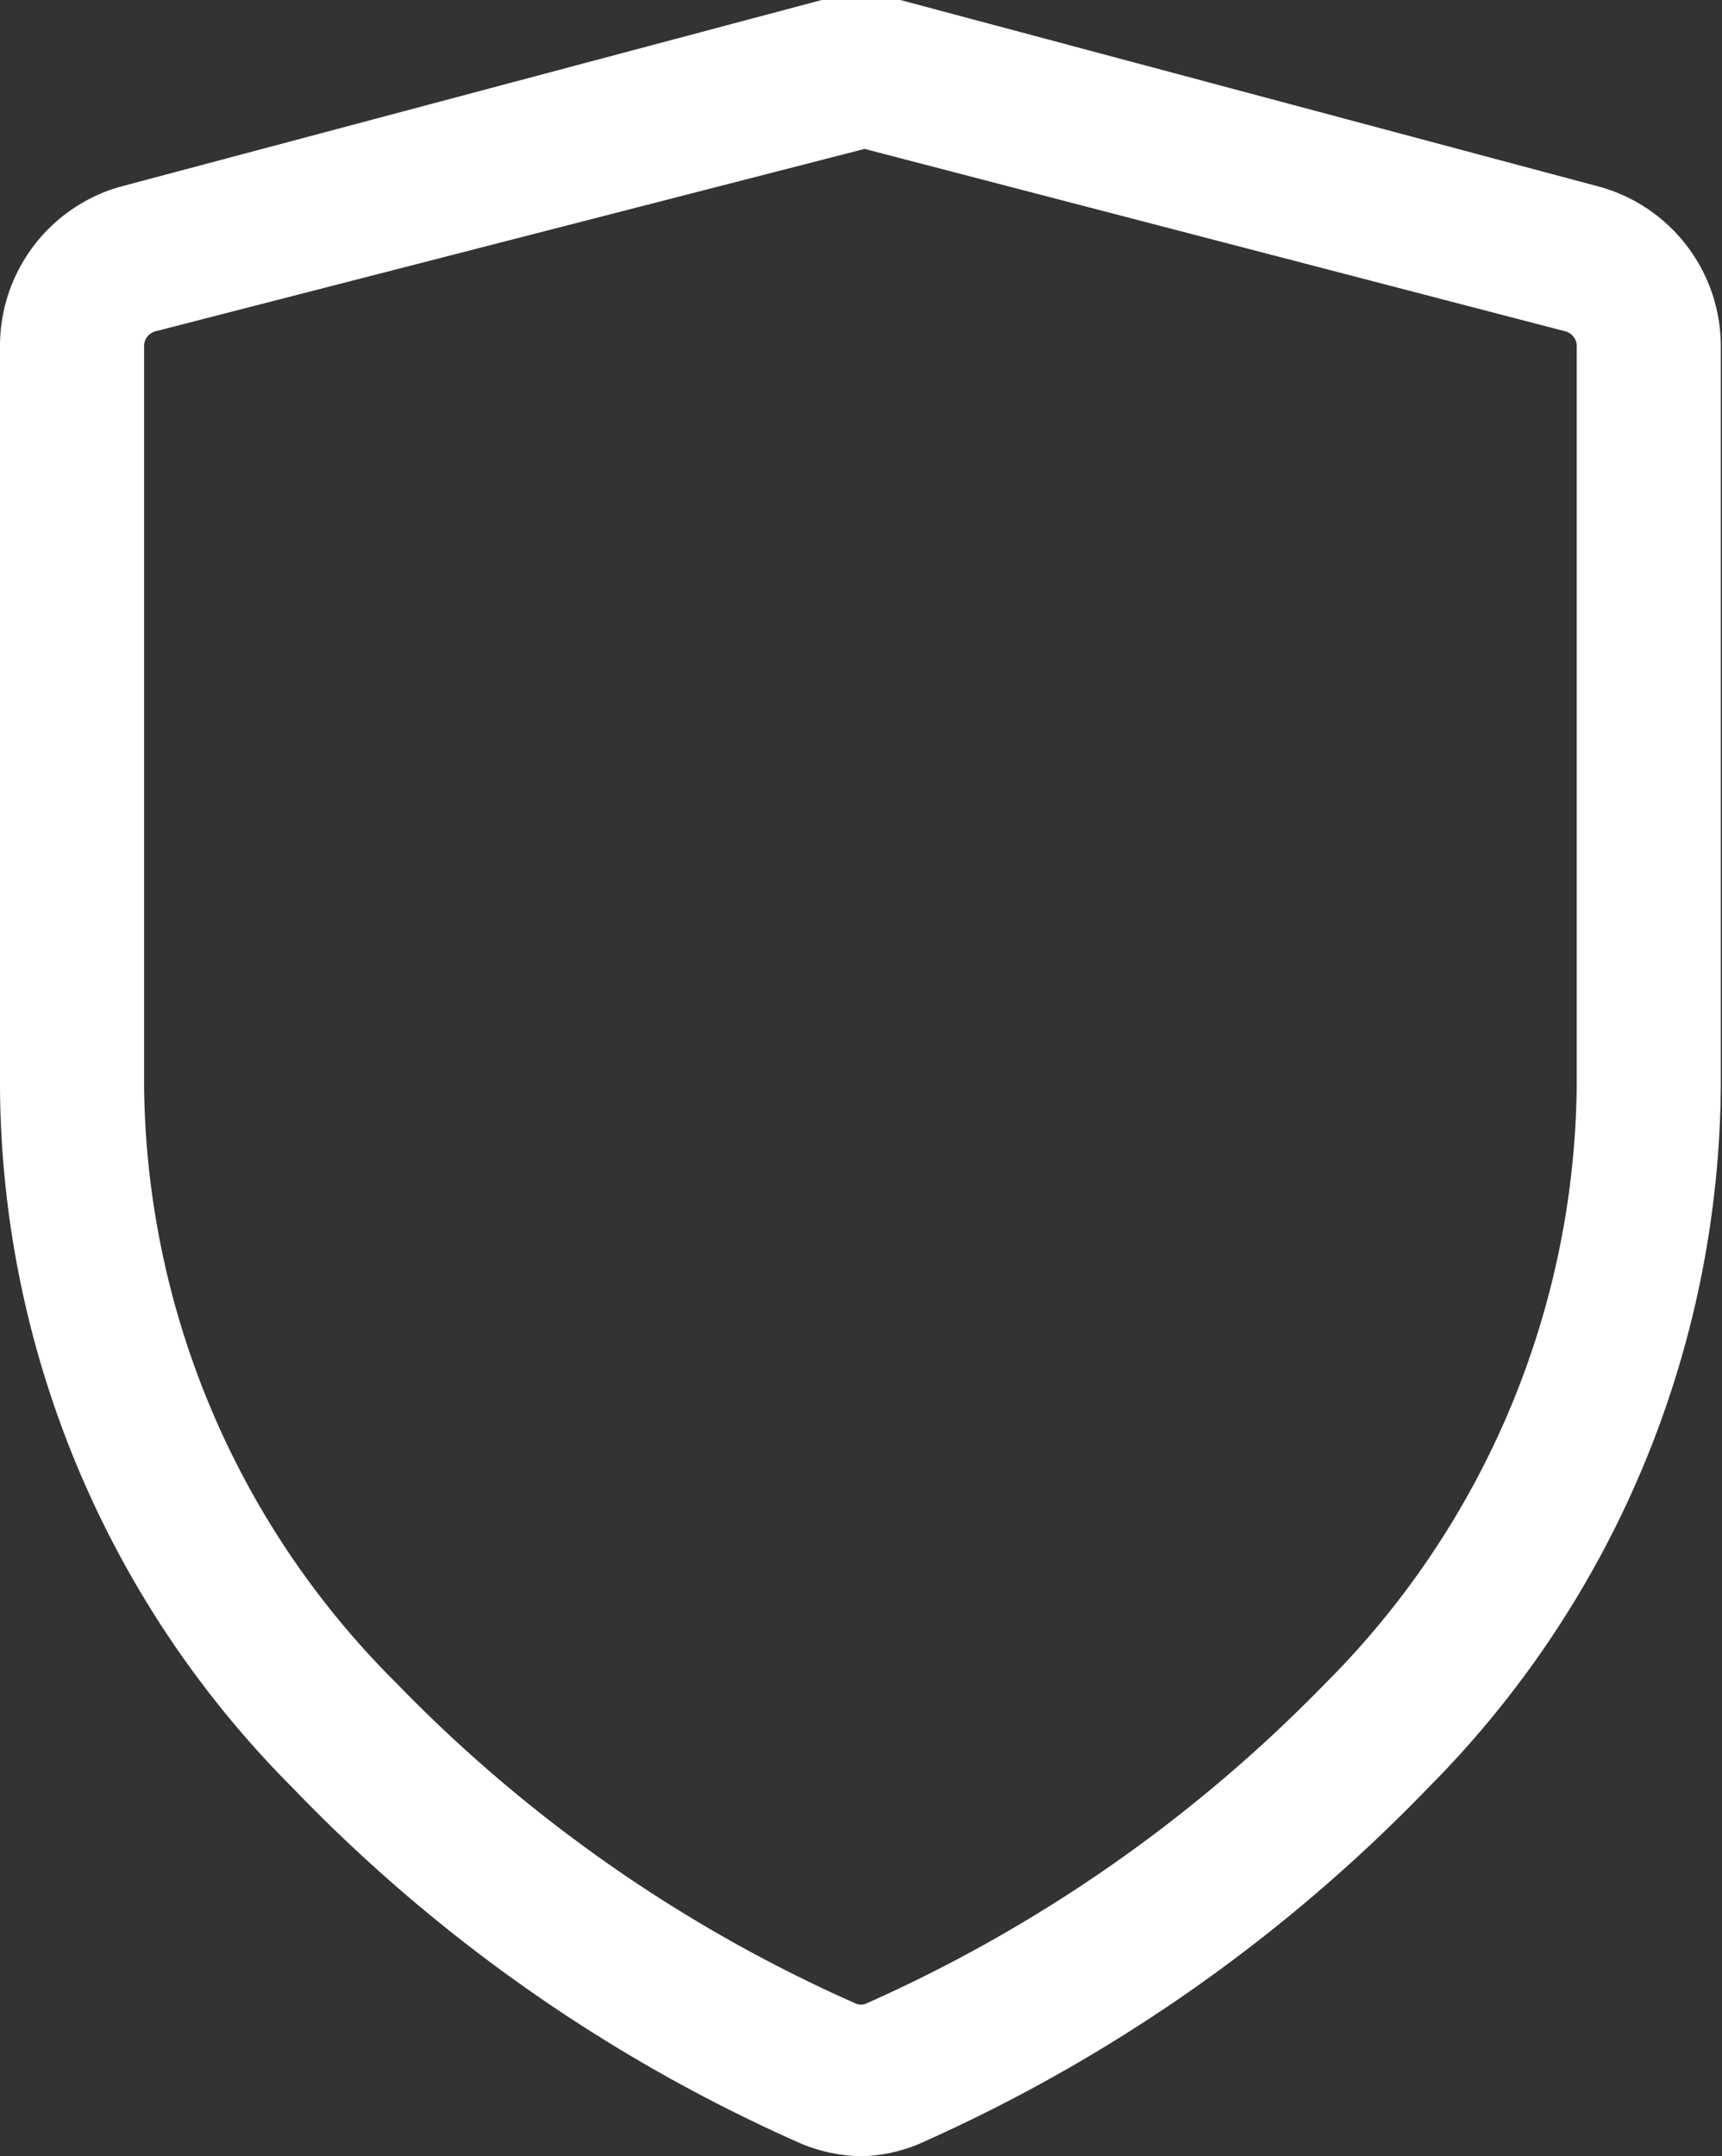 <?xml version="1.0" encoding="UTF-8"?> <svg xmlns="http://www.w3.org/2000/svg" viewBox="0 0 14.46 18.1"><rect x="0" y="0" width="14.46" height="18.1" fill="#333333" stroke="none"/><g id="Layer_2" data-name="Layer 2"><g id="Layer_1-2" data-name="Layer 1"><path d="M13.44,1.57,7.56,0A1.47,1.47,0,0,0,6.9,0L1,1.57A1.39,1.39,0,0,0,0,2.92V9.13A8.39,8.39,0,0,0,2.45,15a13.46,13.46,0,0,0,4.29,3,1.38,1.38,0,0,0,.49.1,1.33,1.33,0,0,0,.48-.1A13.6,13.6,0,0,0,12,15a8.43,8.43,0,0,0,2.45-5.88V2.92A1.39,1.39,0,0,0,13.44,1.57Zm-.2,1.35V9.13a7.19,7.19,0,0,1-2.11,5,12.4,12.4,0,0,1-3.86,2.69.11.11,0,0,1-.08,0,12.28,12.28,0,0,1-3.86-2.69,7.16,7.16,0,0,1-2.12-5V2.92a.13.13,0,0,1,.1-.14L7.26,1.25l5.88,1.53A.13.13,0,0,1,13.24,2.92Z" style="fill:#fff"></path></g></g></svg> 
